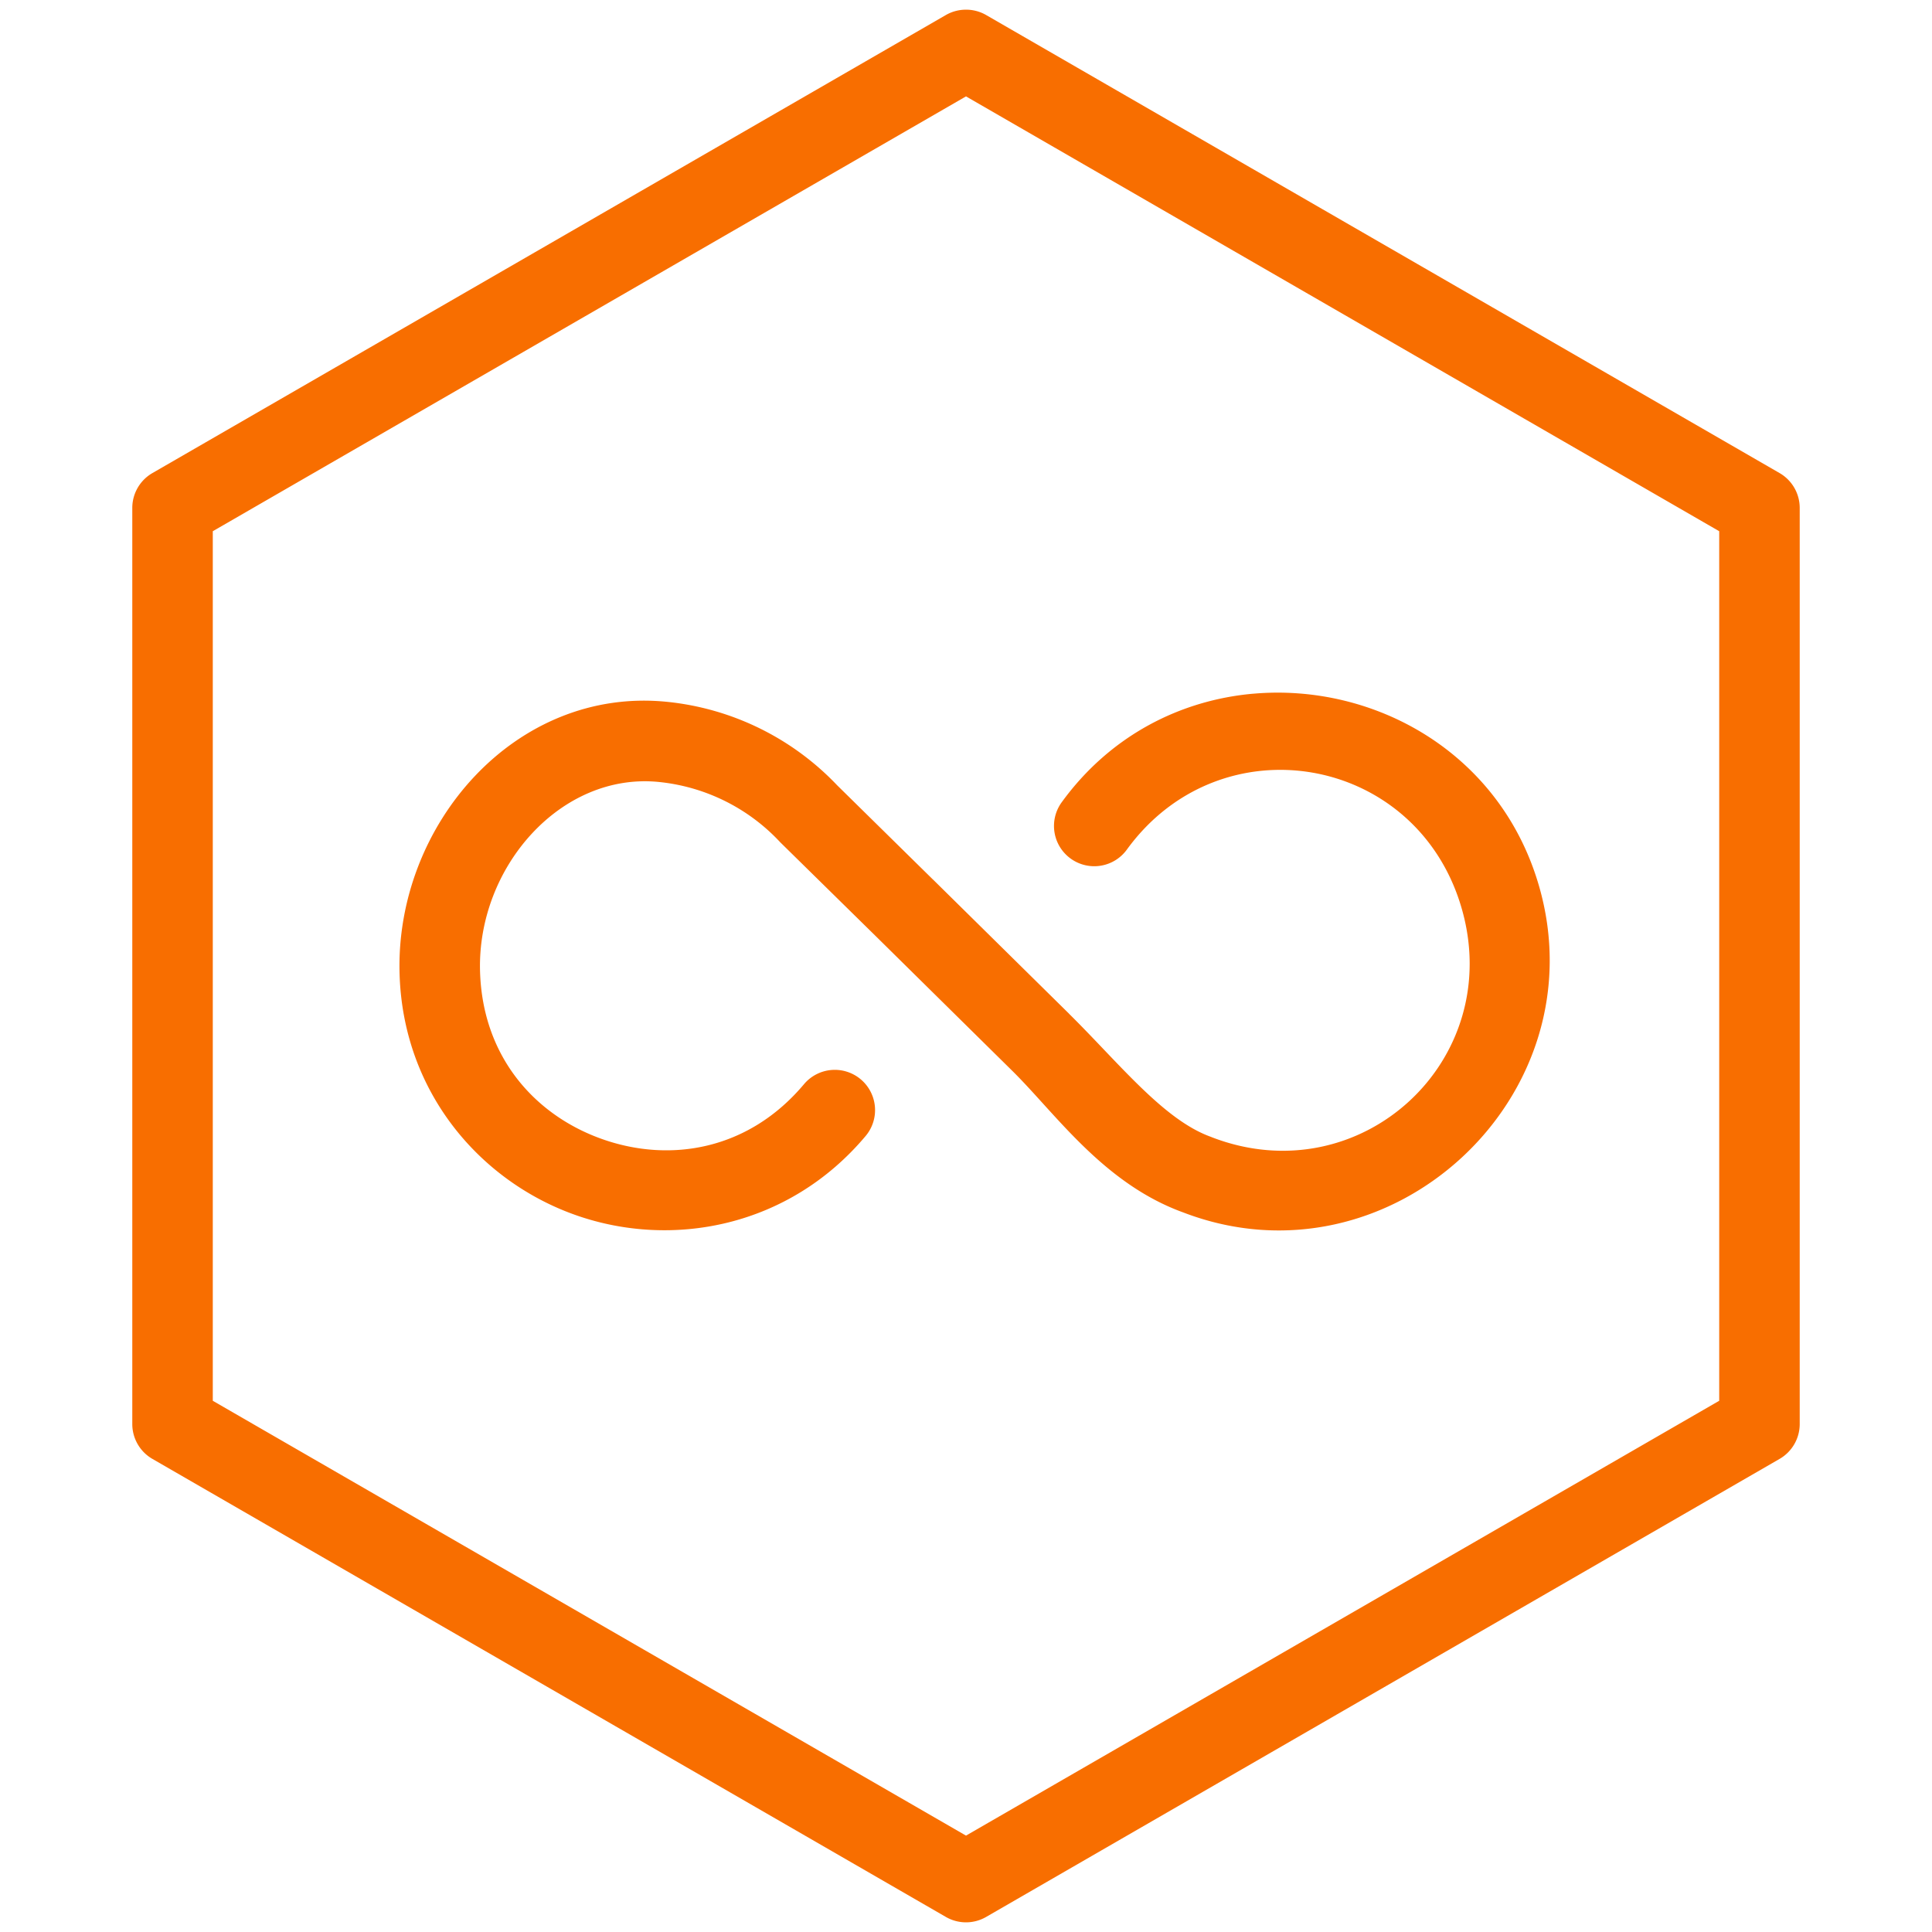 <?xml version="1.0" encoding="UTF-8"?>
<svg data-name="Layer 1" version="1.1" viewBox="0 0 72 72" xmlns="http://www.w3.org/2000/svg">
 <defs>
  <style>.cls-1{fill:none;stroke:#fe5000;stroke-linecap:round;stroke-linejoin:round;stroke-width:3px;}</style>
 </defs>
 <path d="m35.961 0.361a1.5 1.5 0 0 0-0.711 0.199l-29.57 17.07a1.5 1.5 0 0 0-0.75 1.299v34.141a1.5 1.5 0 0 0 0.75 1.299l29.57 17.07a1.5 1.5 0 0 0 1.5 0l29.57-17.07a1.5 1.5 0 0 0 0.75-1.299v-34.141a1.5 1.5 0 0 0-0.75-1.299l-29.57-17.07a1.5 1.5 0 0 0-0.789-0.199zm0.039 3.231 28.07 16.205v32.406l-28.07 16.205-28.07-16.205v-32.406l28.07-16.205z" style="color-rendering:auto;color:#000000;dominant-baseline:auto;fill:#f86e00;font-feature-settings:normal;font-variant-alternates:normal;font-variant-caps:normal;font-variant-east-asian:normal;font-variant-ligatures:normal;font-variant-numeric:normal;font-variant-position:normal;font-variation-settings:normal;image-rendering:auto;inline-size:0;isolation:auto;mix-blend-mode:normal;shape-margin:0;shape-padding:0;shape-rendering:auto;solid-color:#000000;stop-color:#000000;text-decoration-color:#000000;text-decoration-line:none;text-decoration-style:solid;text-indent:0;text-orientation:mixed;text-transform:none;white-space:normal"/>
 <path d="m46.701 25.852c-2.695 0.24-5.319 1.546-7.135 4.047a1.5 1.5 0 0 0 0.332 2.096 1.5 1.5 0 0 0 2.096-0.332c3.494-4.811 10.781-3.558 12.465 2.144 1.684 5.702-3.752 10.715-9.299 8.574a1.5 1.5 0 0 0-0.033-0.014c-1.759-0.631-3.398-2.72-5.283-4.584a1.5 1.5 0 0 0 0-0.002l-5.07-5a1.5 1.5 0 0 0-0.002 0l-3.58-3.522 0.041 0.043c-1.669-1.775-3.922-2.891-6.346-3.144h-0.002c-5.674-0.594-10.159 4.584-9.994 10.137 0.132 4.446 3.042 7.763 6.604 9.002 3.561 1.239 7.902 0.443 10.764-2.961a1.5 1.5 0 0 0-0.182-2.113 1.5 1.5 0 0 0-2.115 0.182c-2.067 2.459-4.973 2.932-7.482 2.059-2.51-0.873-4.495-3.047-4.59-6.258-0.115-3.886 3.02-7.447 6.686-7.062 1.709 0.178 3.296 0.963 4.473 2.215a1.5 1.5 0 0 0 0.041 0.043l3.58 3.518 5.068 5c1.611 1.593 3.392 4.193 6.363 5.266 7.682 2.947 15.569-4.33 13.236-12.227-1.459-4.939-6.144-7.505-10.635-7.106z" style="color-rendering:auto;color:#000000;dominant-baseline:auto;fill:#f86e00;font-feature-settings:normal;font-variant-alternates:normal;font-variant-caps:normal;font-variant-east-asian:normal;font-variant-ligatures:normal;font-variant-numeric:normal;font-variant-position:normal;font-variation-settings:normal;image-rendering:auto;inline-size:0;isolation:auto;mix-blend-mode:normal;shape-margin:0;shape-padding:0;shape-rendering:auto;solid-color:#000000;stop-color:#000000;text-decoration-color:#000000;text-decoration-line:none;text-decoration-style:solid;text-indent:0;text-orientation:mixed;text-transform:none;white-space:normal"/>
</svg>
